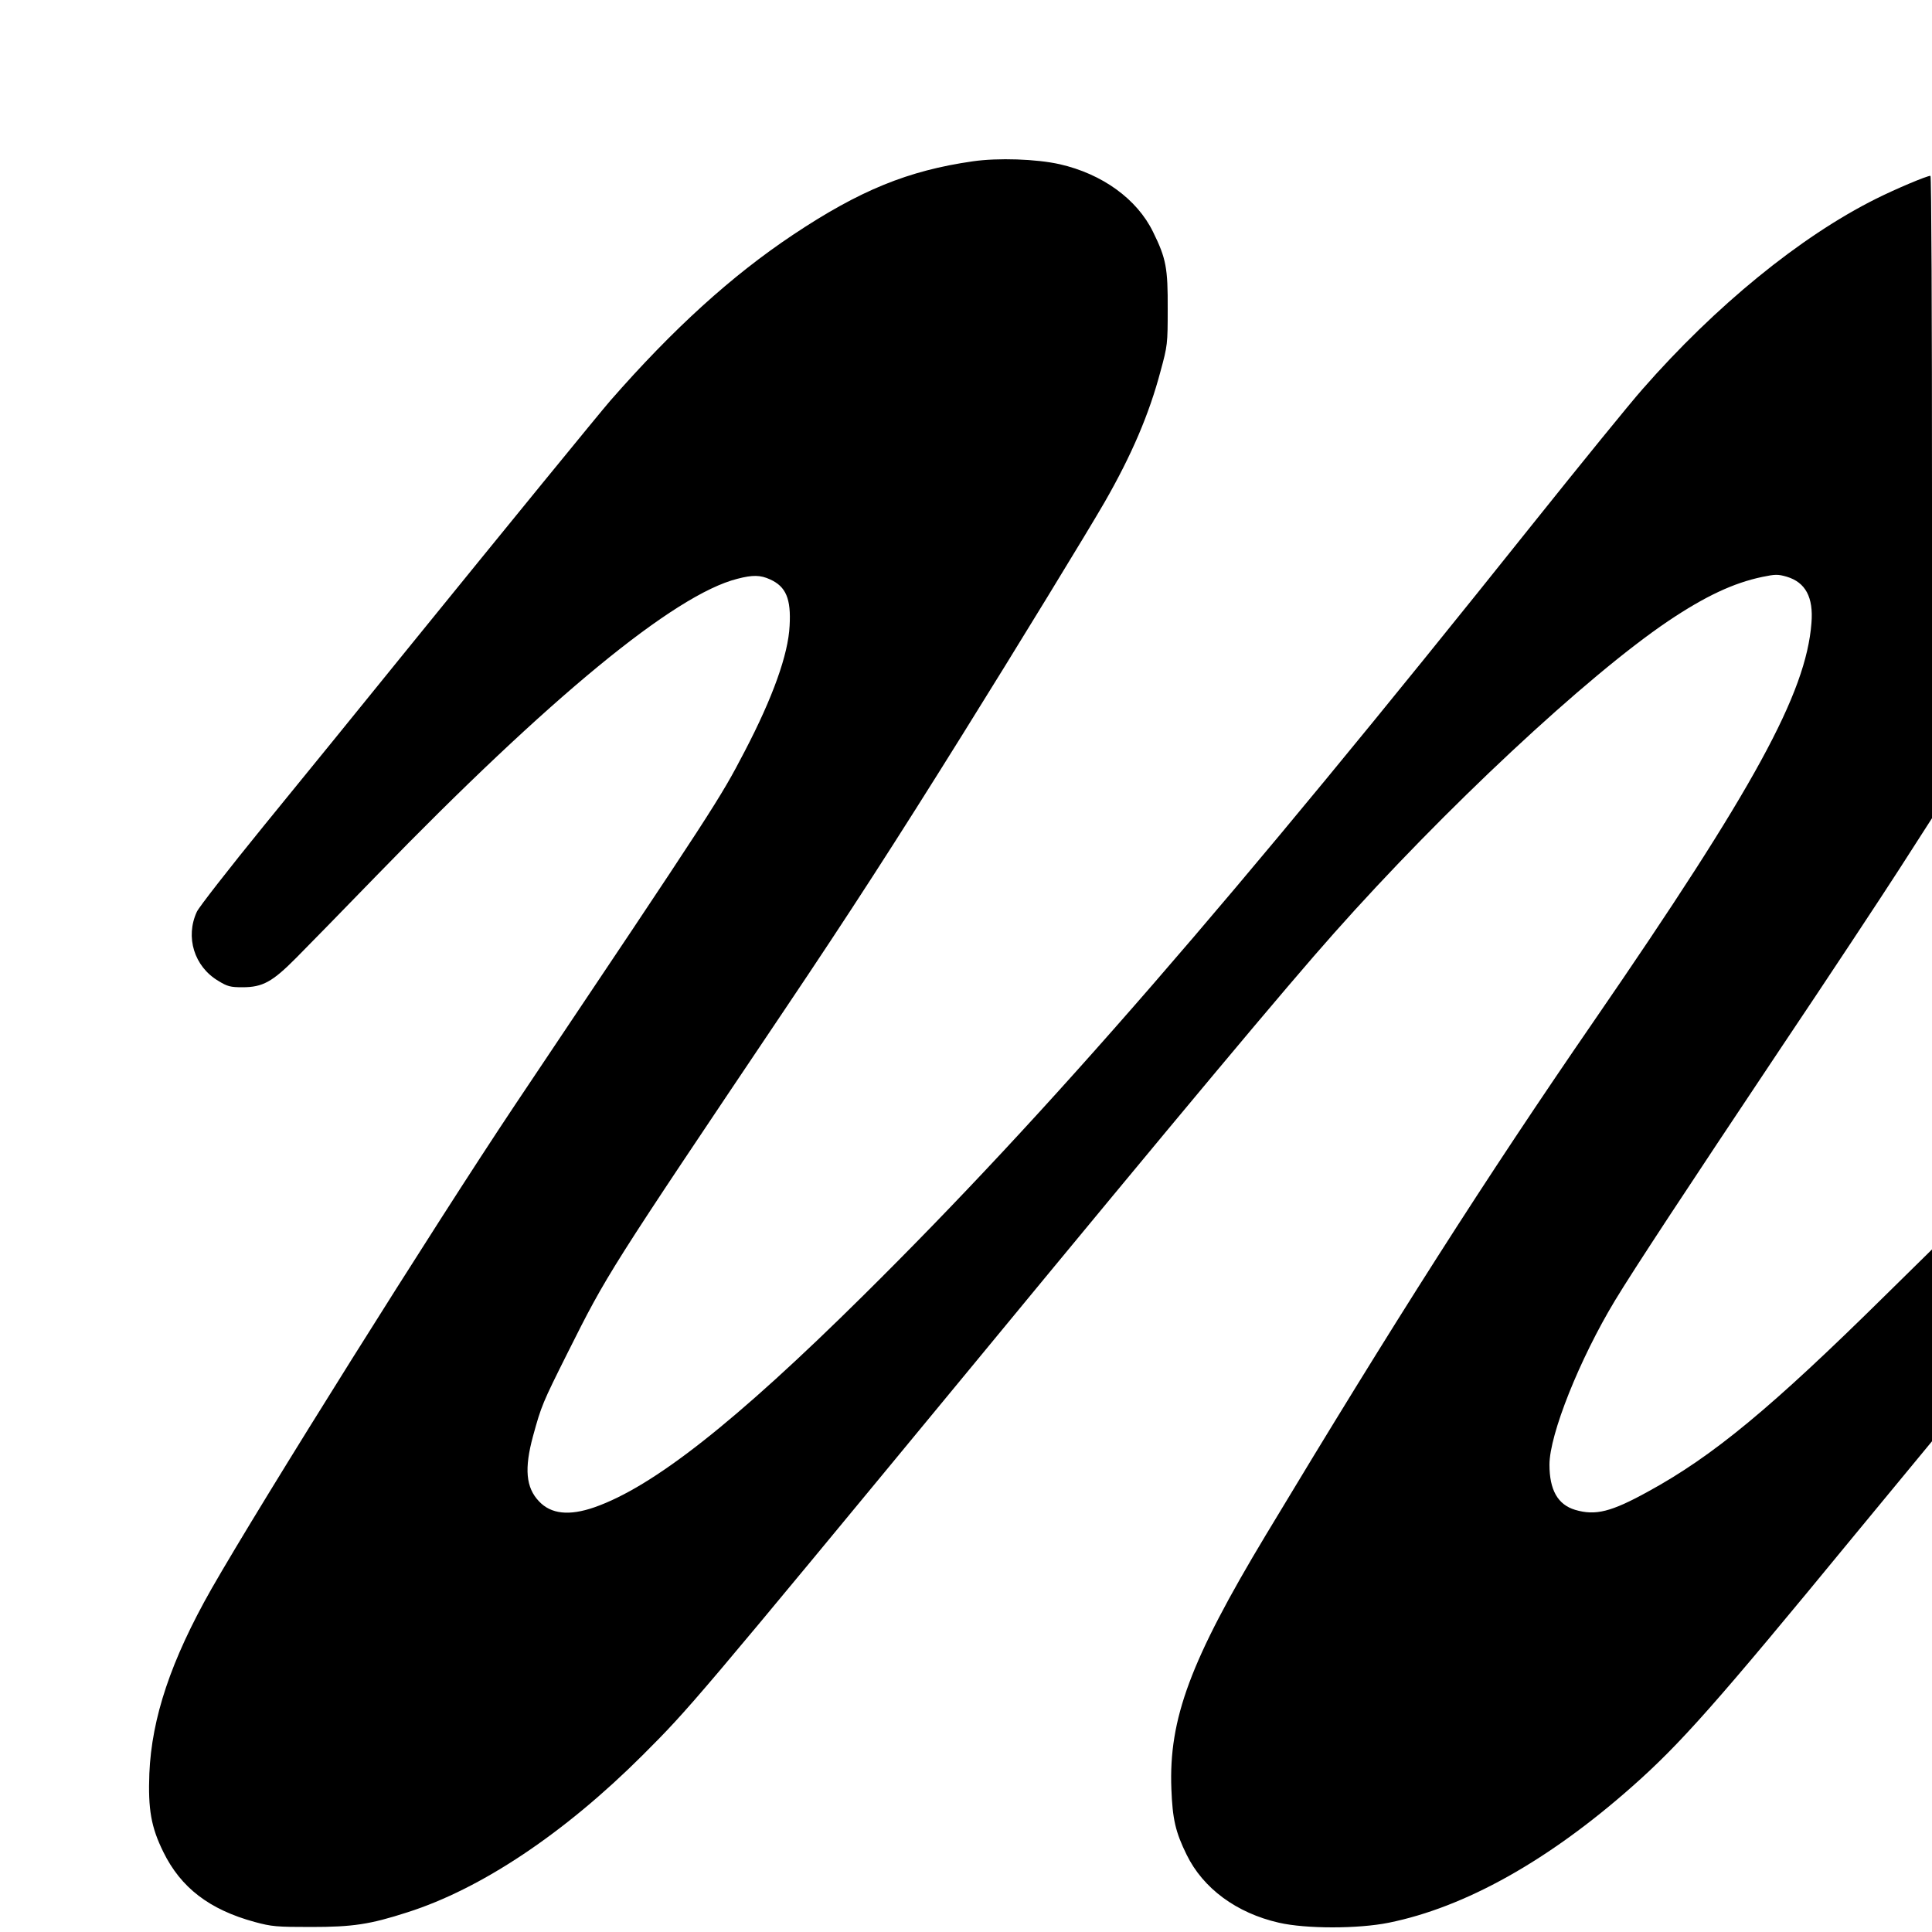 <?xml version="1.0" standalone="no"?>
<!DOCTYPE svg PUBLIC "-//W3C//DTD SVG 20010904//EN"
 "http://www.w3.org/TR/2001/REC-SVG-20010904/DTD/svg10.dtd">
<svg version="1.0" xmlns="http://www.w3.org/2000/svg"
 width="1000pt" height="1000pt" viewBox="0 0 1000 1000"
 preserveAspectRatio="xMidYMid meet">
<g transform="translate(0,1000) scale(0.1,-0.1)"
fill="#000000" stroke="none">
<path d="M5035 9165 c-335 -48 -585 -150 -930 -380 -318 -212 -621 -487 -947
-860 -54 -62 -538 -655 -1025 -1255 -243 -300 -588 -725 -768 -945 -179 -220
-335 -420 -346 -444 -61 -131 -14 -284 111 -358 47 -29 63 -33 125 -33 105 0
155 28 279 153 56 56 243 248 416 426 894 921 1541 1453 1866 1535 80 21 120
20 170 -3 82 -37 109 -100 101 -240 -7 -148 -87 -371 -232 -649 -131 -251
-143 -270 -1190 -1832 -417 -624 -1311 -2050 -1571 -2505 -209 -368 -309 -667
-321 -955 -7 -185 9 -277 72 -405 91 -186 239 -299 473 -363 89 -24 113 -26
292 -26 215 0 304 13 499 76 383 122 813 410 1217 813 244 244 264 267 1723
2035 1055 1280 1616 1951 1856 2220 568 640 1307 1330 1729 1615 192 129 339
198 488 229 67 14 81 14 126 1 97 -29 139 -106 128 -240 -28 -364 -296 -854
-1126 -2060 -562 -816 -1032 -1553 -1698 -2660 -391 -650 -503 -952 -489
-1314 6 -157 21 -223 79 -341 85 -174 258 -302 478 -352 140 -32 409 -32 568
0 395 80 826 321 1259 704 250 221 432 426 1151 1301 l402 487 0 497 0 496
-243 -239 c-590 -582 -891 -831 -1226 -1014 -192 -106 -273 -126 -378 -95 -90
27 -133 103 -133 234 0 156 156 547 340 851 98 162 364 566 854 1300 249 371
527 792 619 935 l167 260 0 1663 c0 914 -3 1662 -8 1662 -19 0 -178 -67 -282
-119 -391 -195 -831 -554 -1209 -986 -63 -71 -319 -386 -570 -700 -1569 -1965
-2510 -3048 -3462 -3990 -663 -656 -1089 -991 -1393 -1097 -130 -45 -224 -35
-286 31 -68 71 -77 169 -31 338 43 157 49 171 179 431 206 411 206 411 1124
1777 335 498 575 870 918 1420 279 447 651 1056 737 1205 140 244 231 456 290
679 36 132 37 141 37 321 1 213 -8 262 -76 400 -83 170 -263 300 -483 350
-120 27 -319 34 -450 15z"/>
</g>
</svg>
